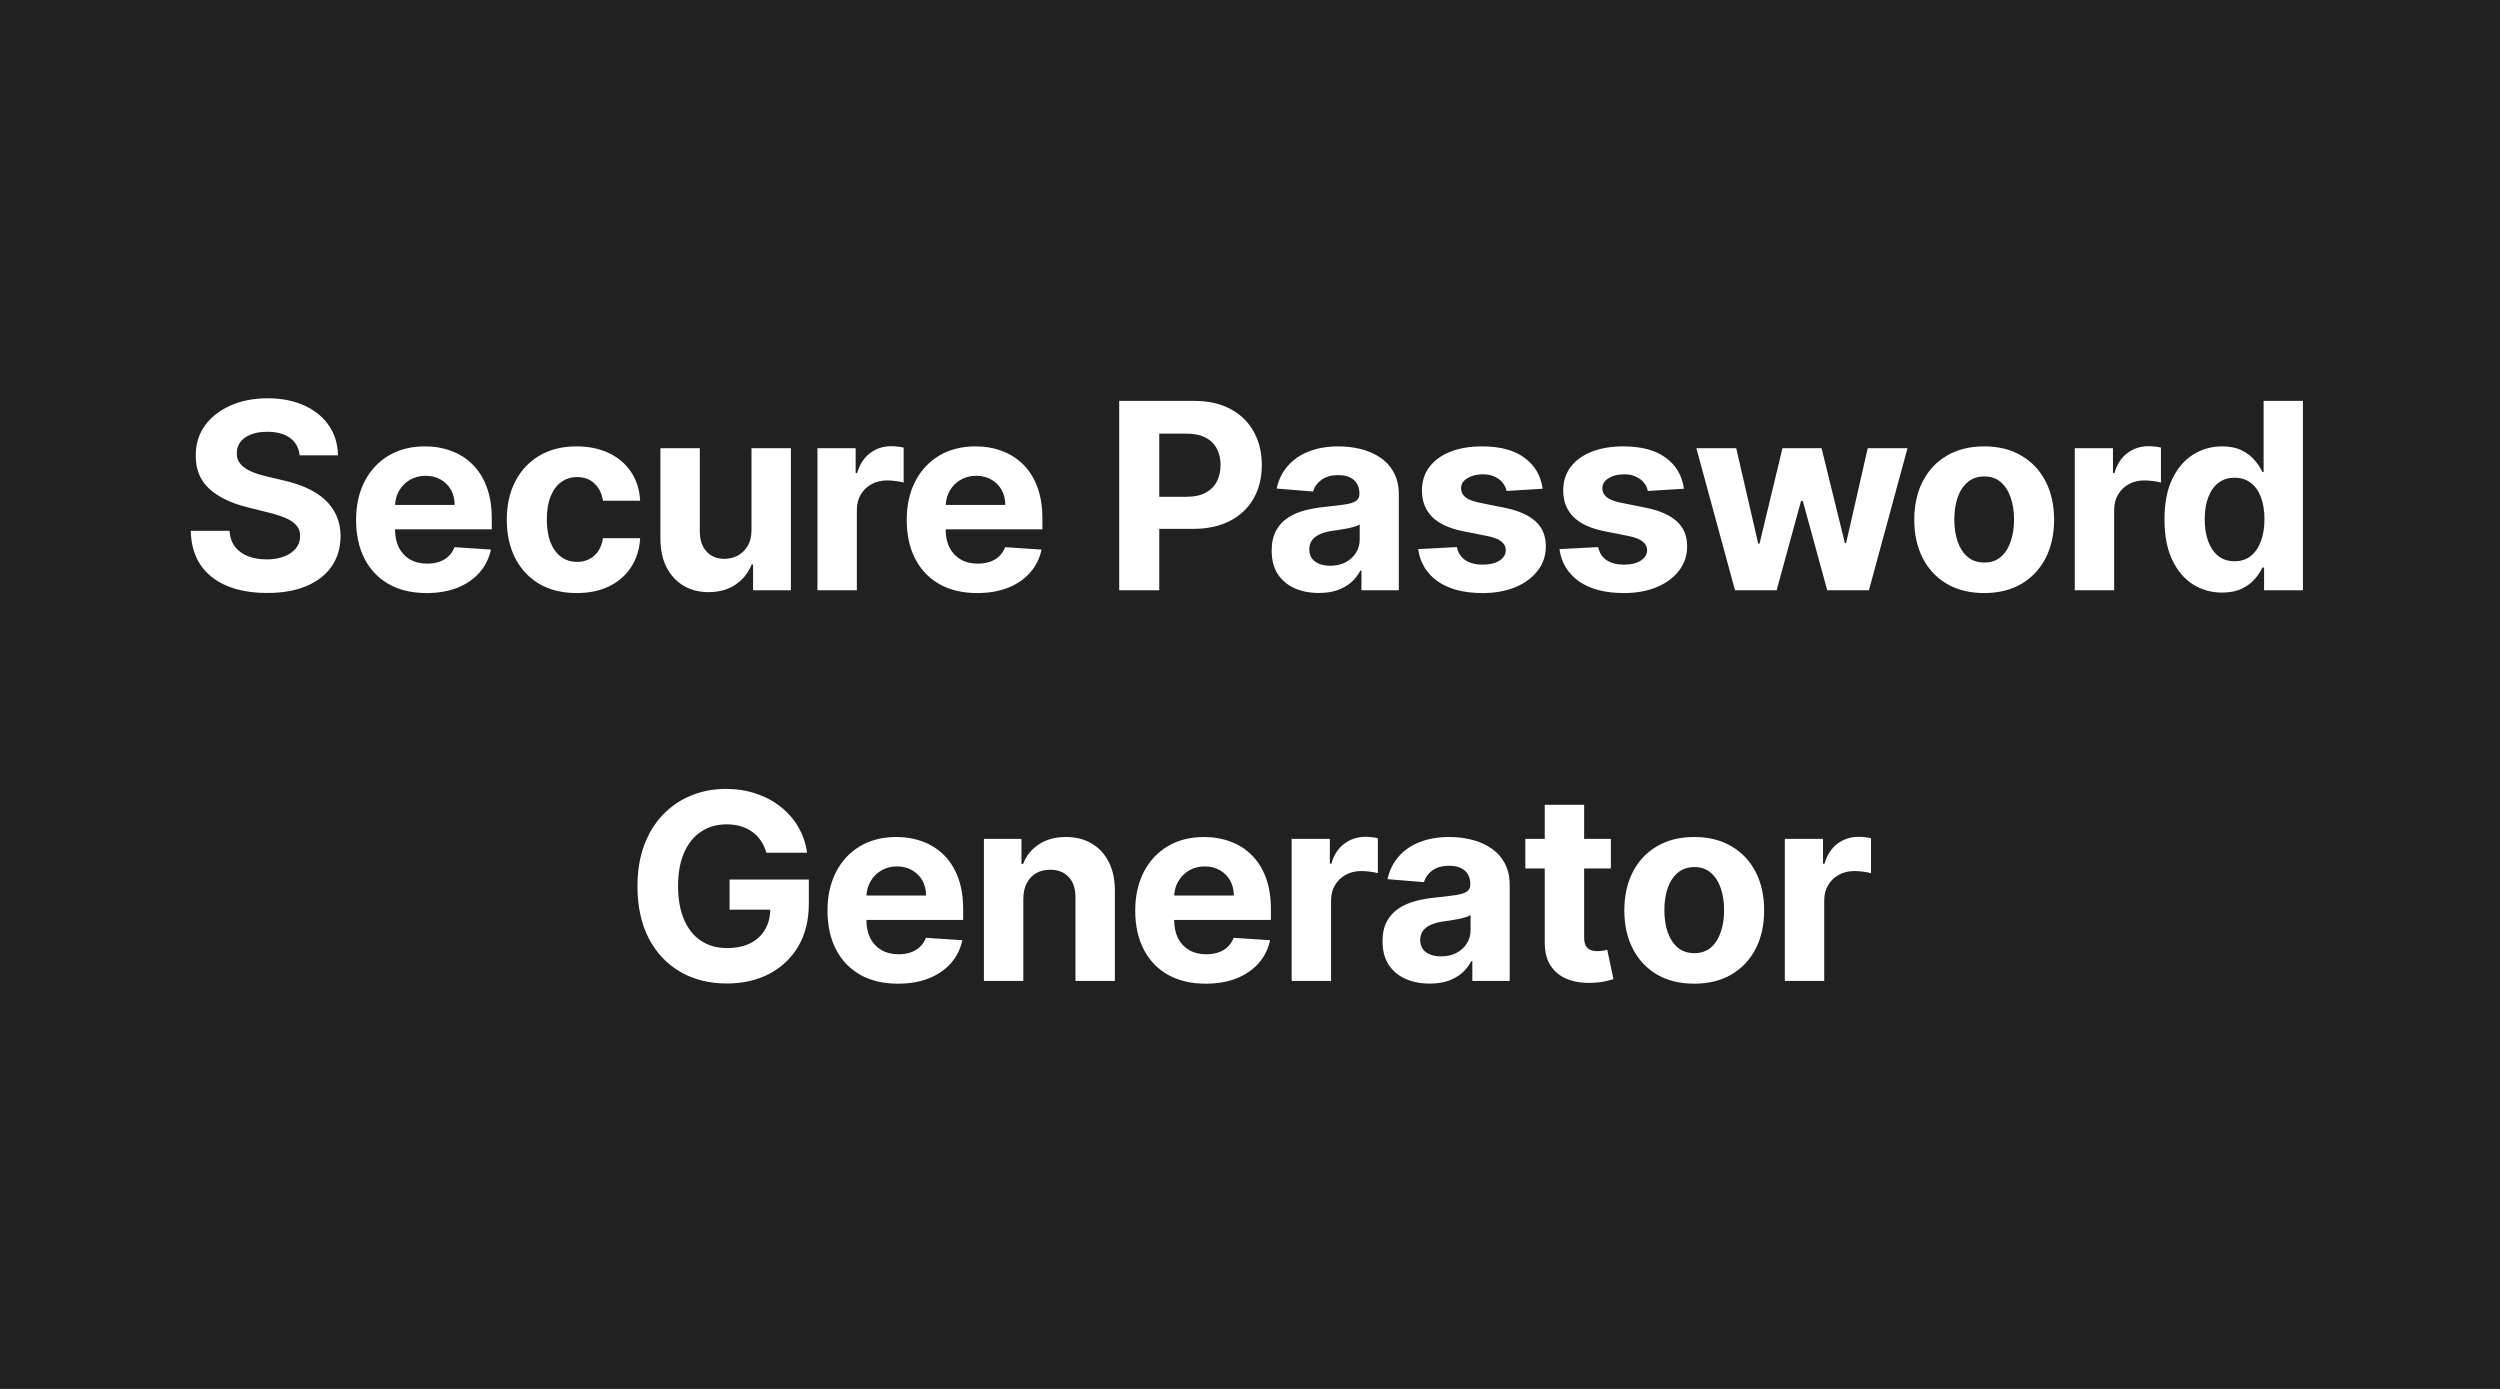 <svg width="288" height="160" viewBox="0 0 288 160" fill="none" xmlns="http://www.w3.org/2000/svg">
<rect x="0" y="0" width="288" height="160" fill="#808080" stroke="none"/>
<rect width="288" height="160" fill="#1E1E1E" fill-opacity="0.97"/>
<path d="M34.515 52.457C34.43 51.597 34.064 50.93 33.418 50.454C32.772 49.978 31.895 49.74 30.787 49.74C30.034 49.74 29.398 49.847 28.88 50.06C28.361 50.266 27.963 50.553 27.686 50.923C27.416 51.292 27.282 51.711 27.282 52.18C27.267 52.57 27.349 52.911 27.527 53.202C27.711 53.494 27.963 53.746 28.283 53.959C28.603 54.165 28.972 54.346 29.391 54.502C29.81 54.651 30.257 54.779 30.733 54.886L32.694 55.354C33.645 55.568 34.519 55.852 35.314 56.207C36.11 56.562 36.799 56.999 37.381 57.517C37.963 58.035 38.414 58.646 38.734 59.349C39.061 60.053 39.228 60.859 39.235 61.768C39.228 63.103 38.887 64.261 38.212 65.241C37.544 66.214 36.578 66.97 35.314 67.51C34.057 68.043 32.541 68.309 30.765 68.309C29.004 68.309 27.47 68.039 26.163 67.499C24.863 66.96 23.848 66.16 23.116 65.102C22.392 64.037 22.012 62.719 21.976 61.15H26.44C26.49 61.881 26.699 62.492 27.069 62.982C27.445 63.465 27.946 63.831 28.571 64.079C29.203 64.321 29.916 64.442 30.712 64.442C31.493 64.442 32.172 64.328 32.747 64.101C33.329 63.874 33.78 63.557 34.1 63.153C34.419 62.748 34.579 62.283 34.579 61.757C34.579 61.267 34.434 60.855 34.142 60.521C33.858 60.188 33.439 59.903 32.885 59.669C32.338 59.435 31.667 59.222 30.872 59.03L28.496 58.433C26.657 57.986 25.204 57.286 24.139 56.334C23.073 55.383 22.544 54.101 22.551 52.489C22.544 51.168 22.896 50.014 23.606 49.026C24.323 48.039 25.307 47.269 26.557 46.715C27.807 46.16 29.228 45.883 30.819 45.883C32.438 45.883 33.851 46.16 35.059 46.715C36.273 47.269 37.218 48.039 37.892 49.026C38.567 50.014 38.915 51.157 38.936 52.457H34.515ZM49.14 68.32C47.456 68.32 46.008 67.979 44.793 67.297C43.586 66.608 42.655 65.635 42.002 64.378C41.348 63.114 41.022 61.619 41.022 59.893C41.022 58.209 41.348 56.732 42.002 55.461C42.655 54.19 43.575 53.199 44.761 52.489C45.954 51.778 47.353 51.423 48.959 51.423C50.038 51.423 51.043 51.597 51.973 51.945C52.911 52.286 53.728 52.801 54.424 53.49C55.127 54.179 55.674 55.045 56.064 56.09C56.455 57.126 56.65 58.341 56.65 59.733V60.979H42.833V58.167H52.378C52.378 57.514 52.236 56.935 51.952 56.43C51.668 55.926 51.274 55.532 50.77 55.248C50.272 54.957 49.694 54.811 49.033 54.811C48.344 54.811 47.733 54.971 47.201 55.291C46.675 55.603 46.263 56.026 45.965 56.558C45.667 57.084 45.514 57.67 45.507 58.316V60.99C45.507 61.8 45.656 62.499 45.954 63.089C46.26 63.678 46.689 64.133 47.243 64.452C47.797 64.772 48.454 64.932 49.214 64.932C49.718 64.932 50.18 64.861 50.599 64.719C51.018 64.577 51.377 64.364 51.675 64.079C51.973 63.795 52.201 63.447 52.357 63.035L56.554 63.312C56.341 64.321 55.905 65.202 55.244 65.954C54.591 66.7 53.745 67.283 52.709 67.702C51.679 68.114 50.489 68.32 49.14 68.32ZM66.435 68.32C64.759 68.32 63.318 67.965 62.11 67.254C60.91 66.537 59.986 65.543 59.34 64.271C58.701 63 58.381 61.537 58.381 59.882C58.381 58.206 58.705 56.736 59.351 55.472C60.004 54.2 60.931 53.209 62.131 52.499C63.332 51.782 64.759 51.423 66.414 51.423C67.842 51.423 69.092 51.682 70.164 52.201C71.237 52.719 72.085 53.447 72.71 54.385C73.335 55.322 73.68 56.423 73.744 57.688H69.461C69.34 56.871 69.021 56.214 68.502 55.717C67.991 55.212 67.32 54.96 66.489 54.96C65.785 54.96 65.171 55.152 64.646 55.535C64.127 55.912 63.722 56.462 63.431 57.187C63.14 57.911 62.994 58.788 62.994 59.818C62.994 60.862 63.136 61.75 63.42 62.481C63.712 63.213 64.12 63.771 64.646 64.154C65.171 64.538 65.785 64.729 66.489 64.729C67.007 64.729 67.472 64.623 67.884 64.41C68.303 64.197 68.648 63.888 68.918 63.483C69.195 63.071 69.376 62.577 69.461 62.002H73.744C73.673 63.252 73.332 64.353 72.721 65.305C72.117 66.249 71.283 66.988 70.217 67.521C69.152 68.053 67.891 68.32 66.435 68.32ZM86.573 61.033V51.636H91.111V68H86.754V65.028H86.584C86.214 65.987 85.6 66.757 84.741 67.34C83.888 67.922 82.848 68.213 81.619 68.213C80.525 68.213 79.563 67.965 78.732 67.467C77.901 66.97 77.251 66.263 76.782 65.347C76.321 64.431 76.087 63.334 76.079 62.055V51.636H80.618V61.246C80.625 62.212 80.884 62.975 81.395 63.536C81.907 64.097 82.592 64.378 83.451 64.378C83.998 64.378 84.51 64.254 84.986 64.005C85.462 63.749 85.845 63.373 86.136 62.876C86.434 62.379 86.58 61.764 86.573 61.033ZM94.171 68V51.636H98.571V54.492H98.742C99.04 53.476 99.541 52.709 100.244 52.19C100.947 51.665 101.757 51.402 102.673 51.402C102.9 51.402 103.145 51.416 103.408 51.445C103.671 51.473 103.902 51.512 104.1 51.562V55.589C103.887 55.525 103.593 55.468 103.216 55.418C102.84 55.369 102.495 55.344 102.183 55.344C101.515 55.344 100.919 55.489 100.393 55.781C99.875 56.065 99.463 56.462 99.157 56.974C98.859 57.485 98.71 58.075 98.71 58.742V68H94.171ZM112.573 68.32C110.889 68.32 109.44 67.979 108.226 67.297C107.019 66.608 106.088 65.635 105.435 64.378C104.781 63.114 104.455 61.619 104.455 59.893C104.455 58.209 104.781 56.732 105.435 55.461C106.088 54.19 107.008 53.199 108.194 52.489C109.387 51.778 110.786 51.423 112.391 51.423C113.471 51.423 114.476 51.597 115.406 51.945C116.344 52.286 117.161 52.801 117.857 53.49C118.56 54.179 119.107 55.045 119.497 56.09C119.888 57.126 120.083 58.341 120.083 59.733V60.979H106.266V58.167H115.811C115.811 57.514 115.669 56.935 115.385 56.43C115.101 55.926 114.707 55.532 114.202 55.248C113.705 54.957 113.127 54.811 112.466 54.811C111.777 54.811 111.166 54.971 110.634 55.291C110.108 55.603 109.696 56.026 109.398 56.558C109.1 57.084 108.947 57.67 108.94 58.316V60.99C108.94 61.8 109.089 62.499 109.387 63.089C109.693 63.678 110.122 64.133 110.676 64.452C111.23 64.772 111.887 64.932 112.647 64.932C113.151 64.932 113.613 64.861 114.032 64.719C114.451 64.577 114.81 64.364 115.108 64.079C115.406 63.795 115.634 63.447 115.79 63.035L119.987 63.312C119.774 64.321 119.337 65.202 118.677 65.954C118.024 66.7 117.178 67.283 116.141 67.702C115.112 68.114 113.922 68.32 112.573 68.32ZM128.933 68V46.182H137.541C139.196 46.182 140.606 46.498 141.771 47.13C142.936 47.755 143.823 48.625 144.434 49.74C145.052 50.848 145.361 52.126 145.361 53.575C145.361 55.024 145.048 56.303 144.423 57.41C143.798 58.519 142.893 59.381 141.707 59.999C140.528 60.617 139.1 60.926 137.424 60.926H131.938V57.229H136.678C137.566 57.229 138.298 57.077 138.873 56.771C139.455 56.459 139.889 56.029 140.173 55.482C140.464 54.928 140.61 54.293 140.61 53.575C140.61 52.851 140.464 52.219 140.173 51.679C139.889 51.132 139.455 50.709 138.873 50.411C138.291 50.106 137.552 49.953 136.657 49.953H133.546V68H128.933ZM151.929 68.309C150.885 68.309 149.954 68.128 149.138 67.766C148.321 67.396 147.674 66.853 147.199 66.136C146.73 65.411 146.496 64.509 146.496 63.43C146.496 62.521 146.662 61.757 146.996 61.139C147.33 60.521 147.785 60.024 148.36 59.648C148.935 59.271 149.589 58.987 150.32 58.795C151.059 58.604 151.833 58.469 152.643 58.391C153.594 58.291 154.361 58.199 154.944 58.114C155.526 58.021 155.949 57.886 156.211 57.709C156.474 57.531 156.606 57.269 156.606 56.92V56.856C156.606 56.182 156.393 55.66 155.966 55.291C155.547 54.921 154.951 54.736 154.177 54.736C153.36 54.736 152.71 54.918 152.227 55.28C151.744 55.635 151.424 56.082 151.268 56.622L147.071 56.281C147.284 55.287 147.703 54.428 148.328 53.703C148.953 52.972 149.759 52.41 150.746 52.02C151.741 51.622 152.891 51.423 154.198 51.423C155.107 51.423 155.977 51.53 156.808 51.743C157.646 51.956 158.388 52.286 159.035 52.734C159.688 53.181 160.203 53.756 160.579 54.459C160.956 55.156 161.144 55.99 161.144 56.963V68H156.84V65.731H156.712C156.449 66.242 156.098 66.693 155.657 67.084C155.217 67.467 154.688 67.769 154.07 67.989C153.452 68.202 152.738 68.309 151.929 68.309ZM153.228 65.177C153.896 65.177 154.486 65.046 154.997 64.783C155.508 64.513 155.91 64.151 156.201 63.696C156.492 63.242 156.638 62.727 156.638 62.151V60.415C156.496 60.507 156.3 60.592 156.052 60.67C155.81 60.742 155.537 60.809 155.231 60.873C154.926 60.93 154.621 60.983 154.315 61.033C154.01 61.075 153.733 61.114 153.484 61.15C152.951 61.228 152.486 61.352 152.089 61.523C151.691 61.693 151.382 61.924 151.162 62.215C150.942 62.499 150.831 62.854 150.831 63.281C150.831 63.898 151.055 64.371 151.503 64.697C151.957 65.017 152.532 65.177 153.228 65.177ZM177.71 56.303L173.555 56.558C173.484 56.203 173.331 55.883 173.097 55.599C172.863 55.308 172.554 55.077 172.17 54.907C171.794 54.729 171.343 54.641 170.817 54.641C170.114 54.641 169.521 54.79 169.038 55.088C168.555 55.379 168.314 55.77 168.314 56.26C168.314 56.651 168.47 56.981 168.782 57.251C169.095 57.521 169.631 57.737 170.391 57.901L173.353 58.497C174.944 58.824 176.13 59.349 176.911 60.074C177.692 60.798 178.083 61.75 178.083 62.929C178.083 64.001 177.767 64.942 177.135 65.752C176.51 66.562 175.65 67.194 174.557 67.648C173.47 68.096 172.216 68.32 170.796 68.32C168.63 68.32 166.904 67.869 165.618 66.967C164.34 66.058 163.591 64.822 163.37 63.259L167.834 63.025C167.969 63.685 168.296 64.19 168.814 64.538C169.333 64.879 169.997 65.049 170.807 65.049C171.602 65.049 172.241 64.896 172.724 64.591C173.214 64.278 173.463 63.877 173.47 63.387C173.463 62.975 173.289 62.638 172.948 62.375C172.607 62.105 172.081 61.899 171.371 61.757L168.537 61.193C166.939 60.873 165.75 60.319 164.968 59.531C164.194 58.742 163.807 57.737 163.807 56.516C163.807 55.465 164.091 54.559 164.66 53.799C165.235 53.039 166.041 52.453 167.078 52.041C168.122 51.629 169.343 51.423 170.743 51.423C172.809 51.423 174.436 51.86 175.622 52.734C176.815 53.607 177.511 54.797 177.71 56.303ZM193.986 56.303L189.831 56.558C189.76 56.203 189.607 55.883 189.373 55.599C189.138 55.308 188.829 55.077 188.446 54.907C188.069 54.729 187.618 54.641 187.093 54.641C186.39 54.641 185.797 54.79 185.314 55.088C184.831 55.379 184.589 55.77 184.589 56.26C184.589 56.651 184.746 56.981 185.058 57.251C185.371 57.521 185.907 57.737 186.667 57.901L189.628 58.497C191.219 58.824 192.405 59.349 193.187 60.074C193.968 60.798 194.359 61.75 194.359 62.929C194.359 64.001 194.042 64.942 193.41 65.752C192.785 66.562 191.926 67.194 190.832 67.648C189.746 68.096 188.492 68.32 187.072 68.32C184.905 68.32 183.18 67.869 181.894 66.967C180.616 66.058 179.866 64.822 179.646 63.259L184.11 63.025C184.245 63.685 184.572 64.19 185.09 64.538C185.609 64.879 186.273 65.049 187.082 65.049C187.878 65.049 188.517 64.896 189 64.591C189.49 64.278 189.739 63.877 189.746 63.387C189.739 62.975 189.565 62.638 189.224 62.375C188.883 62.105 188.357 61.899 187.647 61.757L184.813 61.193C183.215 60.873 182.025 60.319 181.244 59.531C180.47 58.742 180.083 57.737 180.083 56.516C180.083 55.465 180.367 54.559 180.935 53.799C181.511 53.039 182.317 52.453 183.354 52.041C184.398 51.629 185.619 51.423 187.018 51.423C189.085 51.423 190.712 51.86 191.898 52.734C193.091 53.607 193.787 54.797 193.986 56.303ZM199.874 68L195.421 51.636H200.013L202.548 62.631H202.697L205.339 51.636H209.846L212.531 62.567H212.669L215.162 51.636H219.743L215.3 68H210.496L207.683 57.709H207.481L204.668 68H199.874ZM228.577 68.32C226.922 68.32 225.491 67.968 224.284 67.265C223.084 66.555 222.157 65.567 221.503 64.303C220.85 63.032 220.523 61.558 220.523 59.882C220.523 58.192 220.85 56.715 221.503 55.45C222.157 54.179 223.084 53.192 224.284 52.489C225.491 51.778 226.922 51.423 228.577 51.423C230.232 51.423 231.66 51.778 232.86 52.489C234.067 53.192 234.998 54.179 235.651 55.45C236.304 56.715 236.631 58.192 236.631 59.882C236.631 61.558 236.304 63.032 235.651 64.303C234.998 65.567 234.067 66.555 232.86 67.265C231.66 67.968 230.232 68.32 228.577 68.32ZM228.599 64.804C229.351 64.804 229.98 64.591 230.484 64.165C230.988 63.731 231.368 63.142 231.624 62.396C231.887 61.651 232.018 60.802 232.018 59.85C232.018 58.898 231.887 58.05 231.624 57.304C231.368 56.558 230.988 55.969 230.484 55.535C229.98 55.102 229.351 54.886 228.599 54.886C227.839 54.886 227.199 55.102 226.681 55.535C226.17 55.969 225.782 56.558 225.52 57.304C225.264 58.05 225.136 58.898 225.136 59.85C225.136 60.802 225.264 61.651 225.52 62.396C225.782 63.142 226.17 63.731 226.681 64.165C227.199 64.591 227.839 64.804 228.599 64.804ZM239.012 68V51.636H243.412V54.492H243.582C243.881 53.476 244.381 52.709 245.085 52.19C245.788 51.665 246.597 51.402 247.514 51.402C247.741 51.402 247.986 51.416 248.249 51.445C248.511 51.473 248.742 51.512 248.941 51.562V55.589C248.728 55.525 248.433 55.468 248.057 55.418C247.68 55.369 247.336 55.344 247.024 55.344C246.356 55.344 245.759 55.489 245.234 55.781C244.715 56.065 244.303 56.462 243.998 56.974C243.7 57.485 243.551 58.075 243.551 58.742V68H239.012ZM255.986 68.266C254.743 68.266 253.617 67.947 252.609 67.308C251.607 66.661 250.812 65.713 250.222 64.463C249.64 63.206 249.349 61.665 249.349 59.84C249.349 57.965 249.65 56.406 250.254 55.163C250.858 53.913 251.66 52.979 252.662 52.361C253.67 51.736 254.775 51.423 255.975 51.423C256.891 51.423 257.655 51.58 258.266 51.892C258.883 52.197 259.381 52.581 259.757 53.043C260.141 53.497 260.432 53.945 260.631 54.385H260.769V46.182H265.297V68H260.822V65.379H260.631C260.418 65.834 260.116 66.285 259.725 66.732C259.342 67.173 258.841 67.538 258.223 67.829C257.612 68.121 256.866 68.266 255.986 68.266ZM257.424 64.655C258.155 64.655 258.773 64.456 259.278 64.058C259.789 63.653 260.18 63.089 260.449 62.364C260.726 61.64 260.865 60.791 260.865 59.818C260.865 58.845 260.73 58 260.46 57.283C260.19 56.565 259.8 56.011 259.288 55.621C258.777 55.23 258.155 55.035 257.424 55.035C256.678 55.035 256.05 55.237 255.538 55.642C255.027 56.047 254.64 56.608 254.377 57.325C254.114 58.043 253.983 58.874 253.983 59.818C253.983 60.77 254.114 61.611 254.377 62.343C254.647 63.068 255.034 63.636 255.538 64.048C256.05 64.452 256.678 64.655 257.424 64.655ZM88.288 98.234C88.139 97.716 87.93 97.258 87.66 96.86C87.39 96.455 87.059 96.114 86.669 95.837C86.285 95.553 85.845 95.337 85.348 95.188C84.858 95.038 84.314 94.964 83.718 94.964C82.603 94.964 81.623 95.241 80.778 95.795C79.939 96.349 79.286 97.155 78.817 98.213C78.349 99.264 78.114 100.55 78.114 102.07C78.114 103.589 78.345 104.882 78.807 105.947C79.268 107.013 79.922 107.826 80.767 108.387C81.612 108.941 82.61 109.218 83.76 109.218C84.805 109.218 85.696 109.033 86.434 108.664C87.18 108.288 87.748 107.759 88.139 107.077C88.537 106.395 88.736 105.589 88.736 104.658L89.673 104.797H84.048V101.324H93.178V104.072C93.178 105.99 92.773 107.638 91.964 109.016C91.154 110.386 90.039 111.445 88.618 112.19C87.198 112.929 85.572 113.298 83.739 113.298C81.694 113.298 79.897 112.847 78.349 111.945C76.8 111.036 75.593 109.747 74.726 108.078C73.867 106.402 73.437 104.413 73.437 102.112C73.437 100.344 73.693 98.767 74.204 97.382C74.723 95.99 75.447 94.811 76.378 93.845C77.308 92.879 78.391 92.144 79.627 91.64C80.863 91.136 82.201 90.883 83.643 90.883C84.879 90.883 86.03 91.065 87.095 91.427C88.16 91.782 89.105 92.286 89.929 92.94C90.76 93.593 91.438 94.371 91.964 95.273C92.489 96.168 92.826 97.155 92.976 98.234H88.288ZM103.445 113.32C101.762 113.32 100.313 112.979 99.099 112.297C97.891 111.608 96.961 110.635 96.308 109.378C95.654 108.114 95.327 106.619 95.327 104.893C95.327 103.21 95.654 101.732 96.308 100.461C96.961 99.19 97.881 98.199 99.067 97.489C100.26 96.778 101.659 96.423 103.264 96.423C104.344 96.423 105.349 96.597 106.279 96.945C107.217 97.286 108.033 97.801 108.729 98.49C109.432 99.179 109.979 100.045 110.37 101.089C110.761 102.126 110.956 103.341 110.956 104.733V105.979H97.138V103.167H106.684C106.684 102.513 106.542 101.935 106.258 101.43C105.974 100.926 105.579 100.532 105.075 100.248C104.578 99.957 103.999 99.811 103.339 99.811C102.65 99.811 102.039 99.971 101.506 100.29C100.981 100.603 100.569 101.026 100.271 101.558C99.972 102.084 99.82 102.67 99.812 103.316V105.99C99.812 106.8 99.962 107.499 100.26 108.089C100.565 108.678 100.995 109.133 101.549 109.452C102.103 109.772 102.76 109.932 103.52 109.932C104.024 109.932 104.486 109.861 104.905 109.719C105.324 109.577 105.682 109.364 105.981 109.08C106.279 108.795 106.506 108.447 106.663 108.036L110.86 108.312C110.647 109.321 110.21 110.202 109.55 110.955C108.896 111.7 108.051 112.283 107.014 112.702C105.984 113.114 104.795 113.32 103.445 113.32ZM117.886 103.54V113H113.348V96.636H117.673V99.523H117.865C118.227 98.572 118.834 97.819 119.686 97.265C120.539 96.704 121.572 96.423 122.786 96.423C123.923 96.423 124.914 96.672 125.759 97.169C126.604 97.666 127.261 98.376 127.73 99.3C128.198 100.216 128.433 101.31 128.433 102.581V113H123.894V103.391C123.902 102.389 123.646 101.608 123.127 101.047C122.609 100.479 121.895 100.195 120.986 100.195C120.375 100.195 119.835 100.326 119.367 100.589C118.905 100.852 118.543 101.235 118.28 101.739C118.024 102.237 117.893 102.837 117.886 103.54ZM138.897 113.32C137.214 113.32 135.765 112.979 134.55 112.297C133.343 111.608 132.413 110.635 131.759 109.378C131.106 108.114 130.779 106.619 130.779 104.893C130.779 103.21 131.106 101.732 131.759 100.461C132.413 99.19 133.332 98.199 134.519 97.489C135.712 96.778 137.111 96.423 138.716 96.423C139.795 96.423 140.8 96.597 141.731 96.945C142.668 97.286 143.485 97.801 144.181 98.49C144.884 99.179 145.431 100.045 145.822 101.089C146.212 102.126 146.408 103.341 146.408 104.733V105.979H132.59V103.167H142.136C142.136 102.513 141.994 101.935 141.71 101.43C141.425 100.926 141.031 100.532 140.527 100.248C140.03 99.957 139.451 99.811 138.791 99.811C138.102 99.811 137.491 99.971 136.958 100.29C136.433 100.603 136.021 101.026 135.722 101.558C135.424 102.084 135.271 102.67 135.264 103.316V105.99C135.264 106.8 135.413 107.499 135.712 108.089C136.017 108.678 136.447 109.133 137.001 109.452C137.555 109.772 138.212 109.932 138.972 109.932C139.476 109.932 139.938 109.861 140.357 109.719C140.776 109.577 141.134 109.364 141.433 109.08C141.731 108.795 141.958 108.447 142.114 108.036L146.312 108.312C146.099 109.321 145.662 110.202 145.001 110.955C144.348 111.7 143.503 112.283 142.466 112.702C141.436 113.114 140.246 113.32 138.897 113.32ZM148.799 113V96.636H153.199V99.492H153.37C153.668 98.476 154.169 97.709 154.872 97.19C155.575 96.665 156.385 96.402 157.301 96.402C157.528 96.402 157.773 96.416 158.036 96.445C158.299 96.473 158.529 96.512 158.728 96.562V100.589C158.515 100.525 158.221 100.468 157.844 100.418C157.468 100.369 157.123 100.344 156.811 100.344C156.143 100.344 155.547 100.489 155.021 100.781C154.502 101.065 154.091 101.462 153.785 101.974C153.487 102.485 153.338 103.075 153.338 103.742V113H148.799ZM164.702 113.309C163.658 113.309 162.728 113.128 161.911 112.766C161.094 112.396 160.448 111.853 159.972 111.136C159.503 110.411 159.269 109.509 159.269 108.43C159.269 107.521 159.436 106.757 159.77 106.139C160.103 105.521 160.558 105.024 161.133 104.648C161.709 104.271 162.362 103.987 163.094 103.795C163.832 103.604 164.606 103.469 165.416 103.391C166.368 103.291 167.135 103.199 167.717 103.114C168.299 103.021 168.722 102.886 168.985 102.709C169.248 102.531 169.379 102.268 169.379 101.92V101.857C169.379 101.182 169.166 100.66 168.74 100.29C168.321 99.921 167.724 99.737 166.95 99.737C166.133 99.737 165.483 99.918 165 100.28C164.518 100.635 164.198 101.082 164.042 101.622L159.844 101.281C160.057 100.287 160.476 99.428 161.101 98.703C161.726 97.972 162.532 97.41 163.52 97.02C164.514 96.622 165.665 96.423 166.971 96.423C167.88 96.423 168.75 96.53 169.581 96.743C170.42 96.956 171.162 97.286 171.808 97.734C172.461 98.181 172.976 98.756 173.353 99.46C173.729 100.156 173.917 100.99 173.917 101.963V113H169.613V110.731H169.486C169.223 111.242 168.871 111.693 168.431 112.084C167.991 112.467 167.461 112.769 166.844 112.989C166.226 113.202 165.512 113.309 164.702 113.309ZM166.002 110.177C166.67 110.177 167.259 110.045 167.77 109.783C168.282 109.513 168.683 109.151 168.974 108.696C169.265 108.241 169.411 107.727 169.411 107.151V105.415C169.269 105.507 169.074 105.592 168.825 105.67C168.584 105.741 168.31 105.809 168.005 105.873C167.699 105.93 167.394 105.983 167.089 106.033C166.783 106.075 166.506 106.114 166.258 106.15C165.725 106.228 165.26 106.352 164.862 106.523C164.464 106.693 164.155 106.924 163.935 107.215C163.715 107.499 163.605 107.854 163.605 108.281C163.605 108.898 163.829 109.371 164.276 109.697C164.731 110.017 165.306 110.177 166.002 110.177ZM185.572 96.636V100.045H175.718V96.636H185.572ZM177.955 92.716H182.493V107.972C182.493 108.391 182.557 108.717 182.685 108.952C182.813 109.179 182.991 109.339 183.218 109.431C183.452 109.523 183.722 109.57 184.027 109.57C184.241 109.57 184.454 109.552 184.667 109.516C184.88 109.474 185.043 109.442 185.157 109.42L185.87 112.798C185.643 112.869 185.324 112.95 184.912 113.043C184.5 113.142 183.999 113.202 183.41 113.224C182.316 113.266 181.357 113.121 180.533 112.787C179.716 112.453 179.081 111.935 178.626 111.232C178.172 110.528 177.948 109.641 177.955 108.568V92.716ZM195.176 113.32C193.521 113.32 192.09 112.968 190.883 112.265C189.683 111.555 188.756 110.567 188.102 109.303C187.449 108.032 187.122 106.558 187.122 104.882C187.122 103.192 187.449 101.714 188.102 100.45C188.756 99.179 189.683 98.192 190.883 97.489C192.09 96.778 193.521 96.423 195.176 96.423C196.831 96.423 198.259 96.778 199.459 97.489C200.666 98.192 201.597 99.179 202.25 100.45C202.903 101.714 203.23 103.192 203.23 104.882C203.23 106.558 202.903 108.032 202.25 109.303C201.597 110.567 200.666 111.555 199.459 112.265C198.259 112.968 196.831 113.32 195.176 113.32ZM195.198 109.804C195.95 109.804 196.579 109.591 197.083 109.165C197.587 108.732 197.967 108.142 198.223 107.396C198.486 106.651 198.617 105.802 198.617 104.85C198.617 103.898 198.486 103.05 198.223 102.304C197.967 101.558 197.587 100.969 197.083 100.536C196.579 100.102 195.95 99.886 195.198 99.886C194.438 99.886 193.798 100.102 193.28 100.536C192.769 100.969 192.381 101.558 192.119 102.304C191.863 103.05 191.735 103.898 191.735 104.85C191.735 105.802 191.863 106.651 192.119 107.396C192.381 108.142 192.769 108.732 193.28 109.165C193.798 109.591 194.438 109.804 195.198 109.804ZM205.611 113V96.636H210.011V99.492H210.181C210.48 98.476 210.98 97.709 211.684 97.19C212.387 96.665 213.196 96.402 214.113 96.402C214.34 96.402 214.585 96.416 214.848 96.445C215.11 96.473 215.341 96.512 215.54 96.562V100.589C215.327 100.525 215.032 100.468 214.656 100.418C214.279 100.369 213.935 100.344 213.623 100.344C212.955 100.344 212.358 100.489 211.833 100.781C211.314 101.065 210.902 101.462 210.597 101.974C210.299 102.485 210.15 103.075 210.15 103.742V113H205.611Z" fill="white"/>
</svg>
